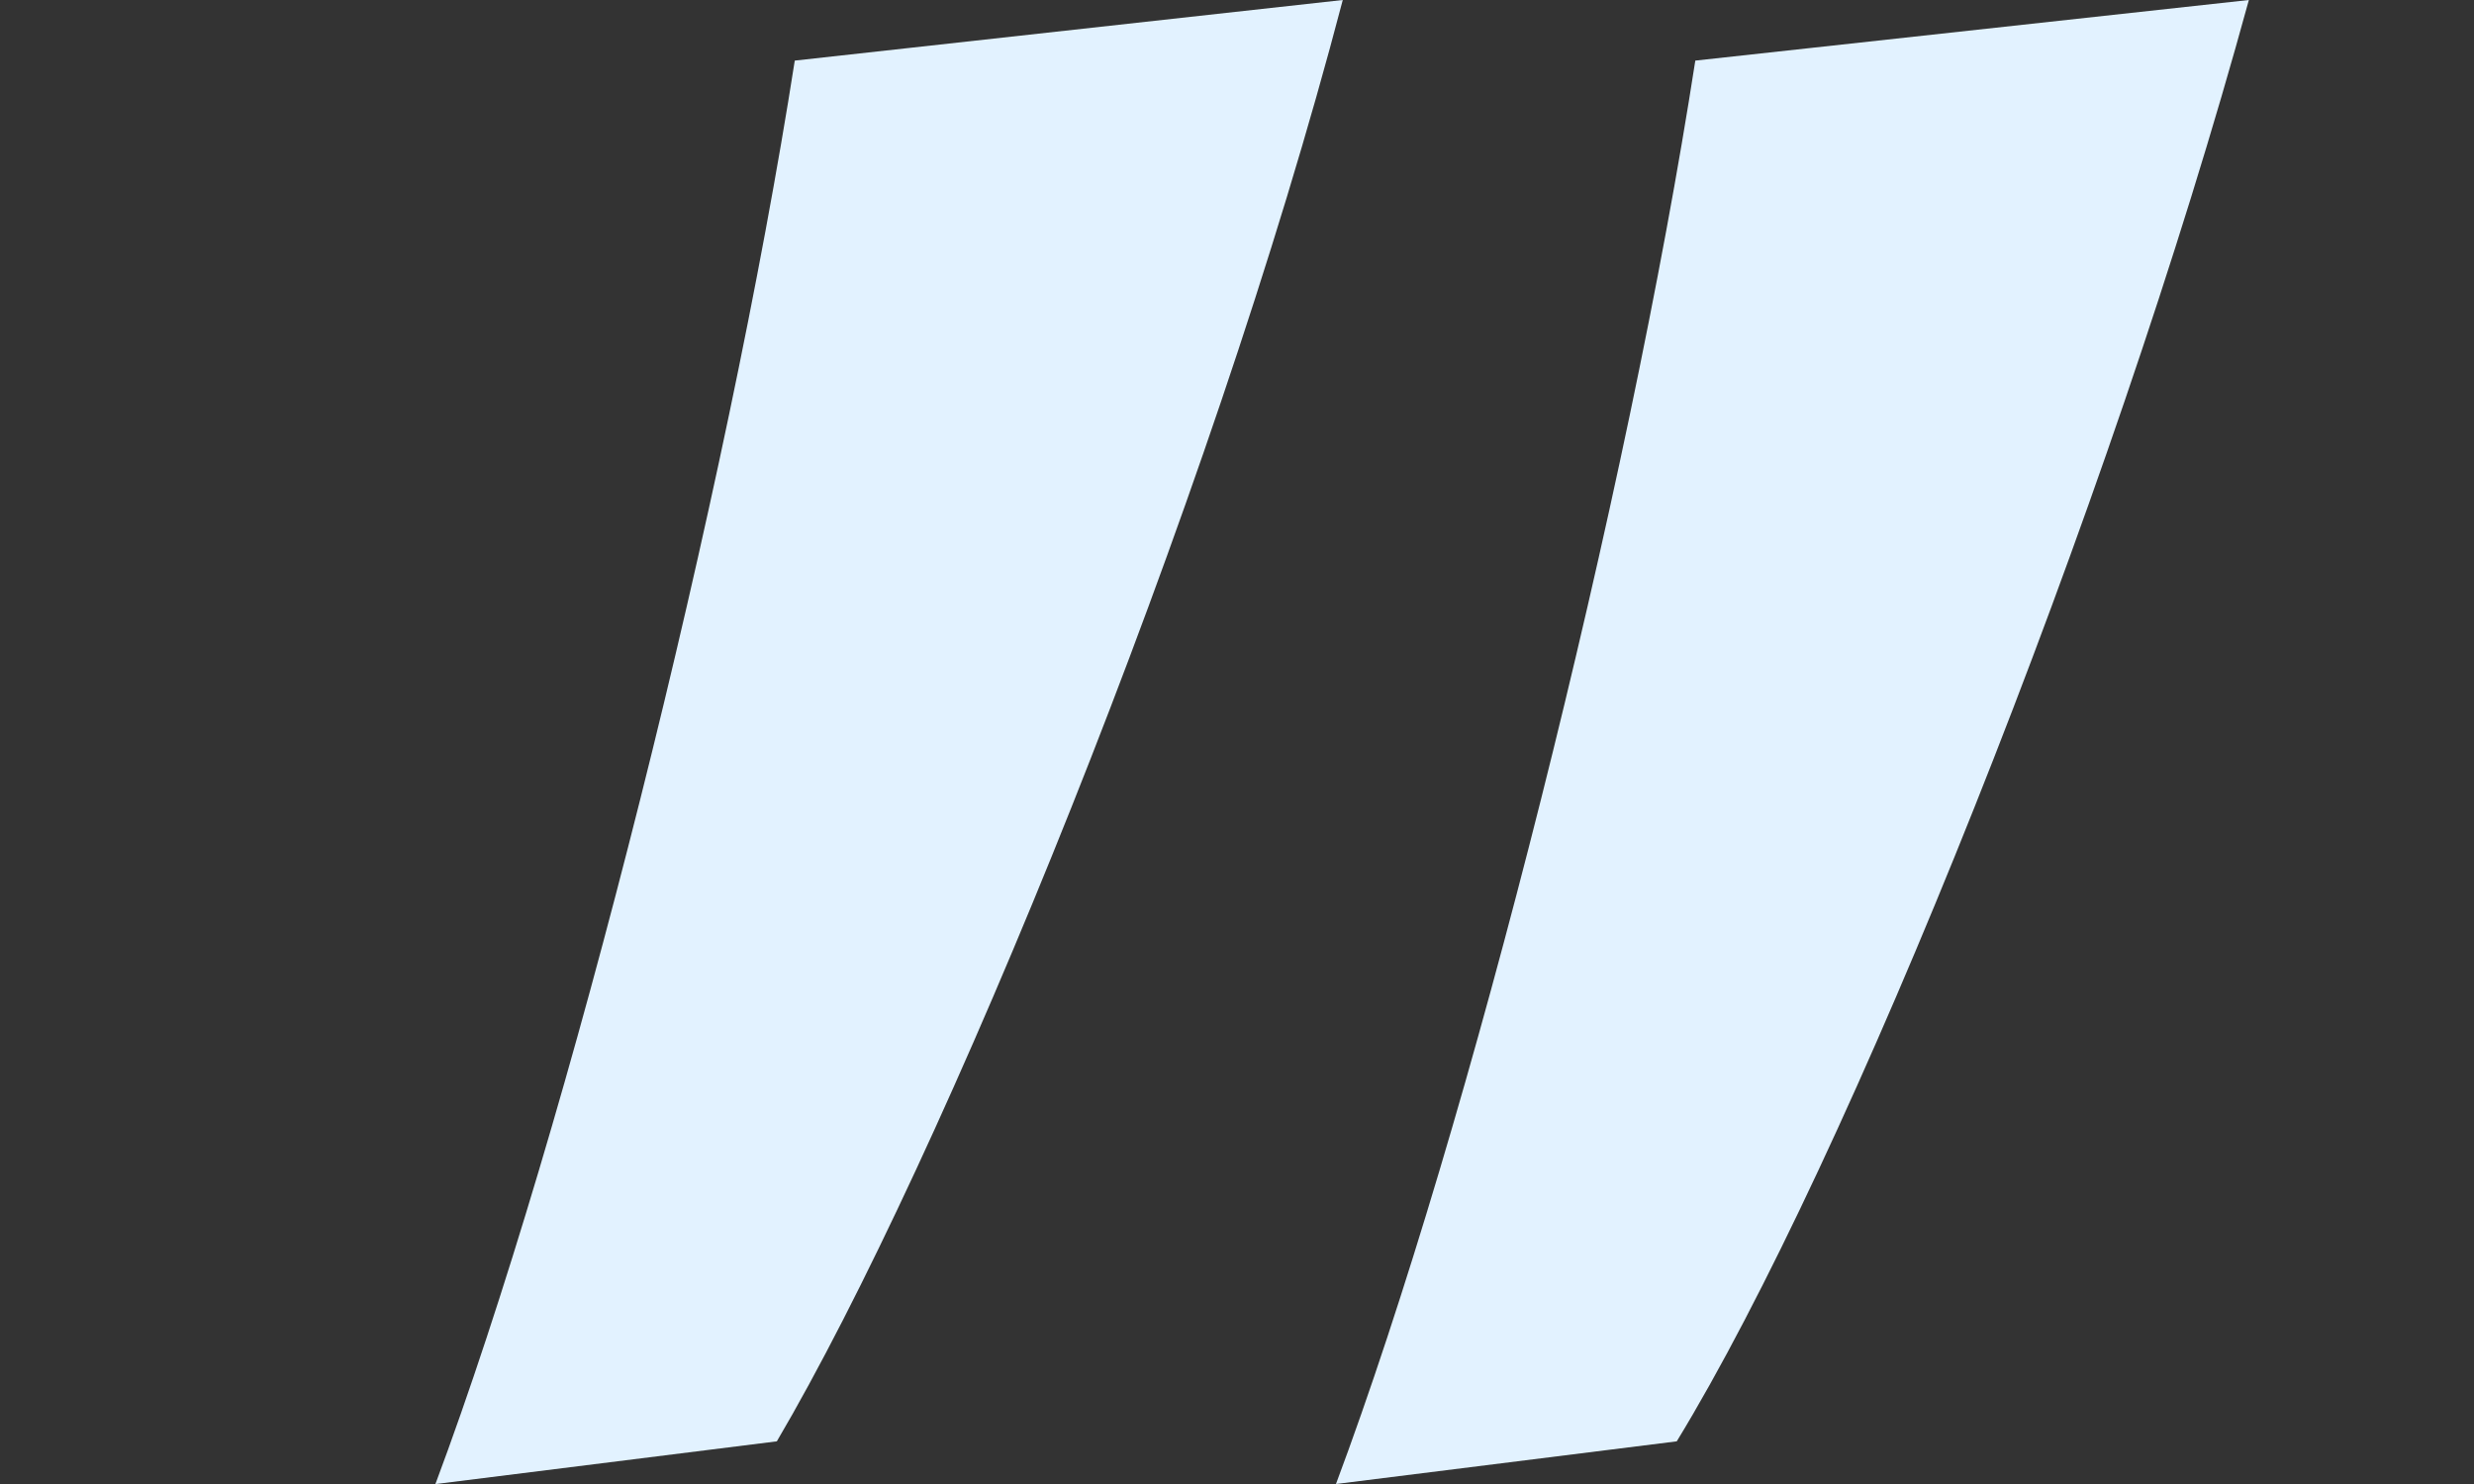 <?xml version="1.0" encoding="UTF-8"?>
<svg id="Ebene_1" xmlns="http://www.w3.org/2000/svg" version="1.1" viewBox="0 0 40 24">
  <rect x="0" y="0" width="40" height="24" fill="#333333" stroke="none"/>
  <!-- Generator: Adobe Illustrator 29.8.1, SVG Export Plug-In . SVG Version: 2.1.1 Build 2)  -->
  <defs>
    <style>
      .st0 {
        fill: #e2f2ff;
      }
    </style>
  </defs>
  <path class="st0" d="M7.04,24C9.21,18.2,11.76,7.96,12.85.98l8.86-.98c-2.16,8.26-6.49,18.79-9.15,23.31l-5.51.69ZM21.6,24c2.17-5.8,4.73-16.04,5.81-23.02l8.95-.98c-2.26,8.26-6.49,18.79-9.25,23.31l-5.51.69Z"/>
</svg>